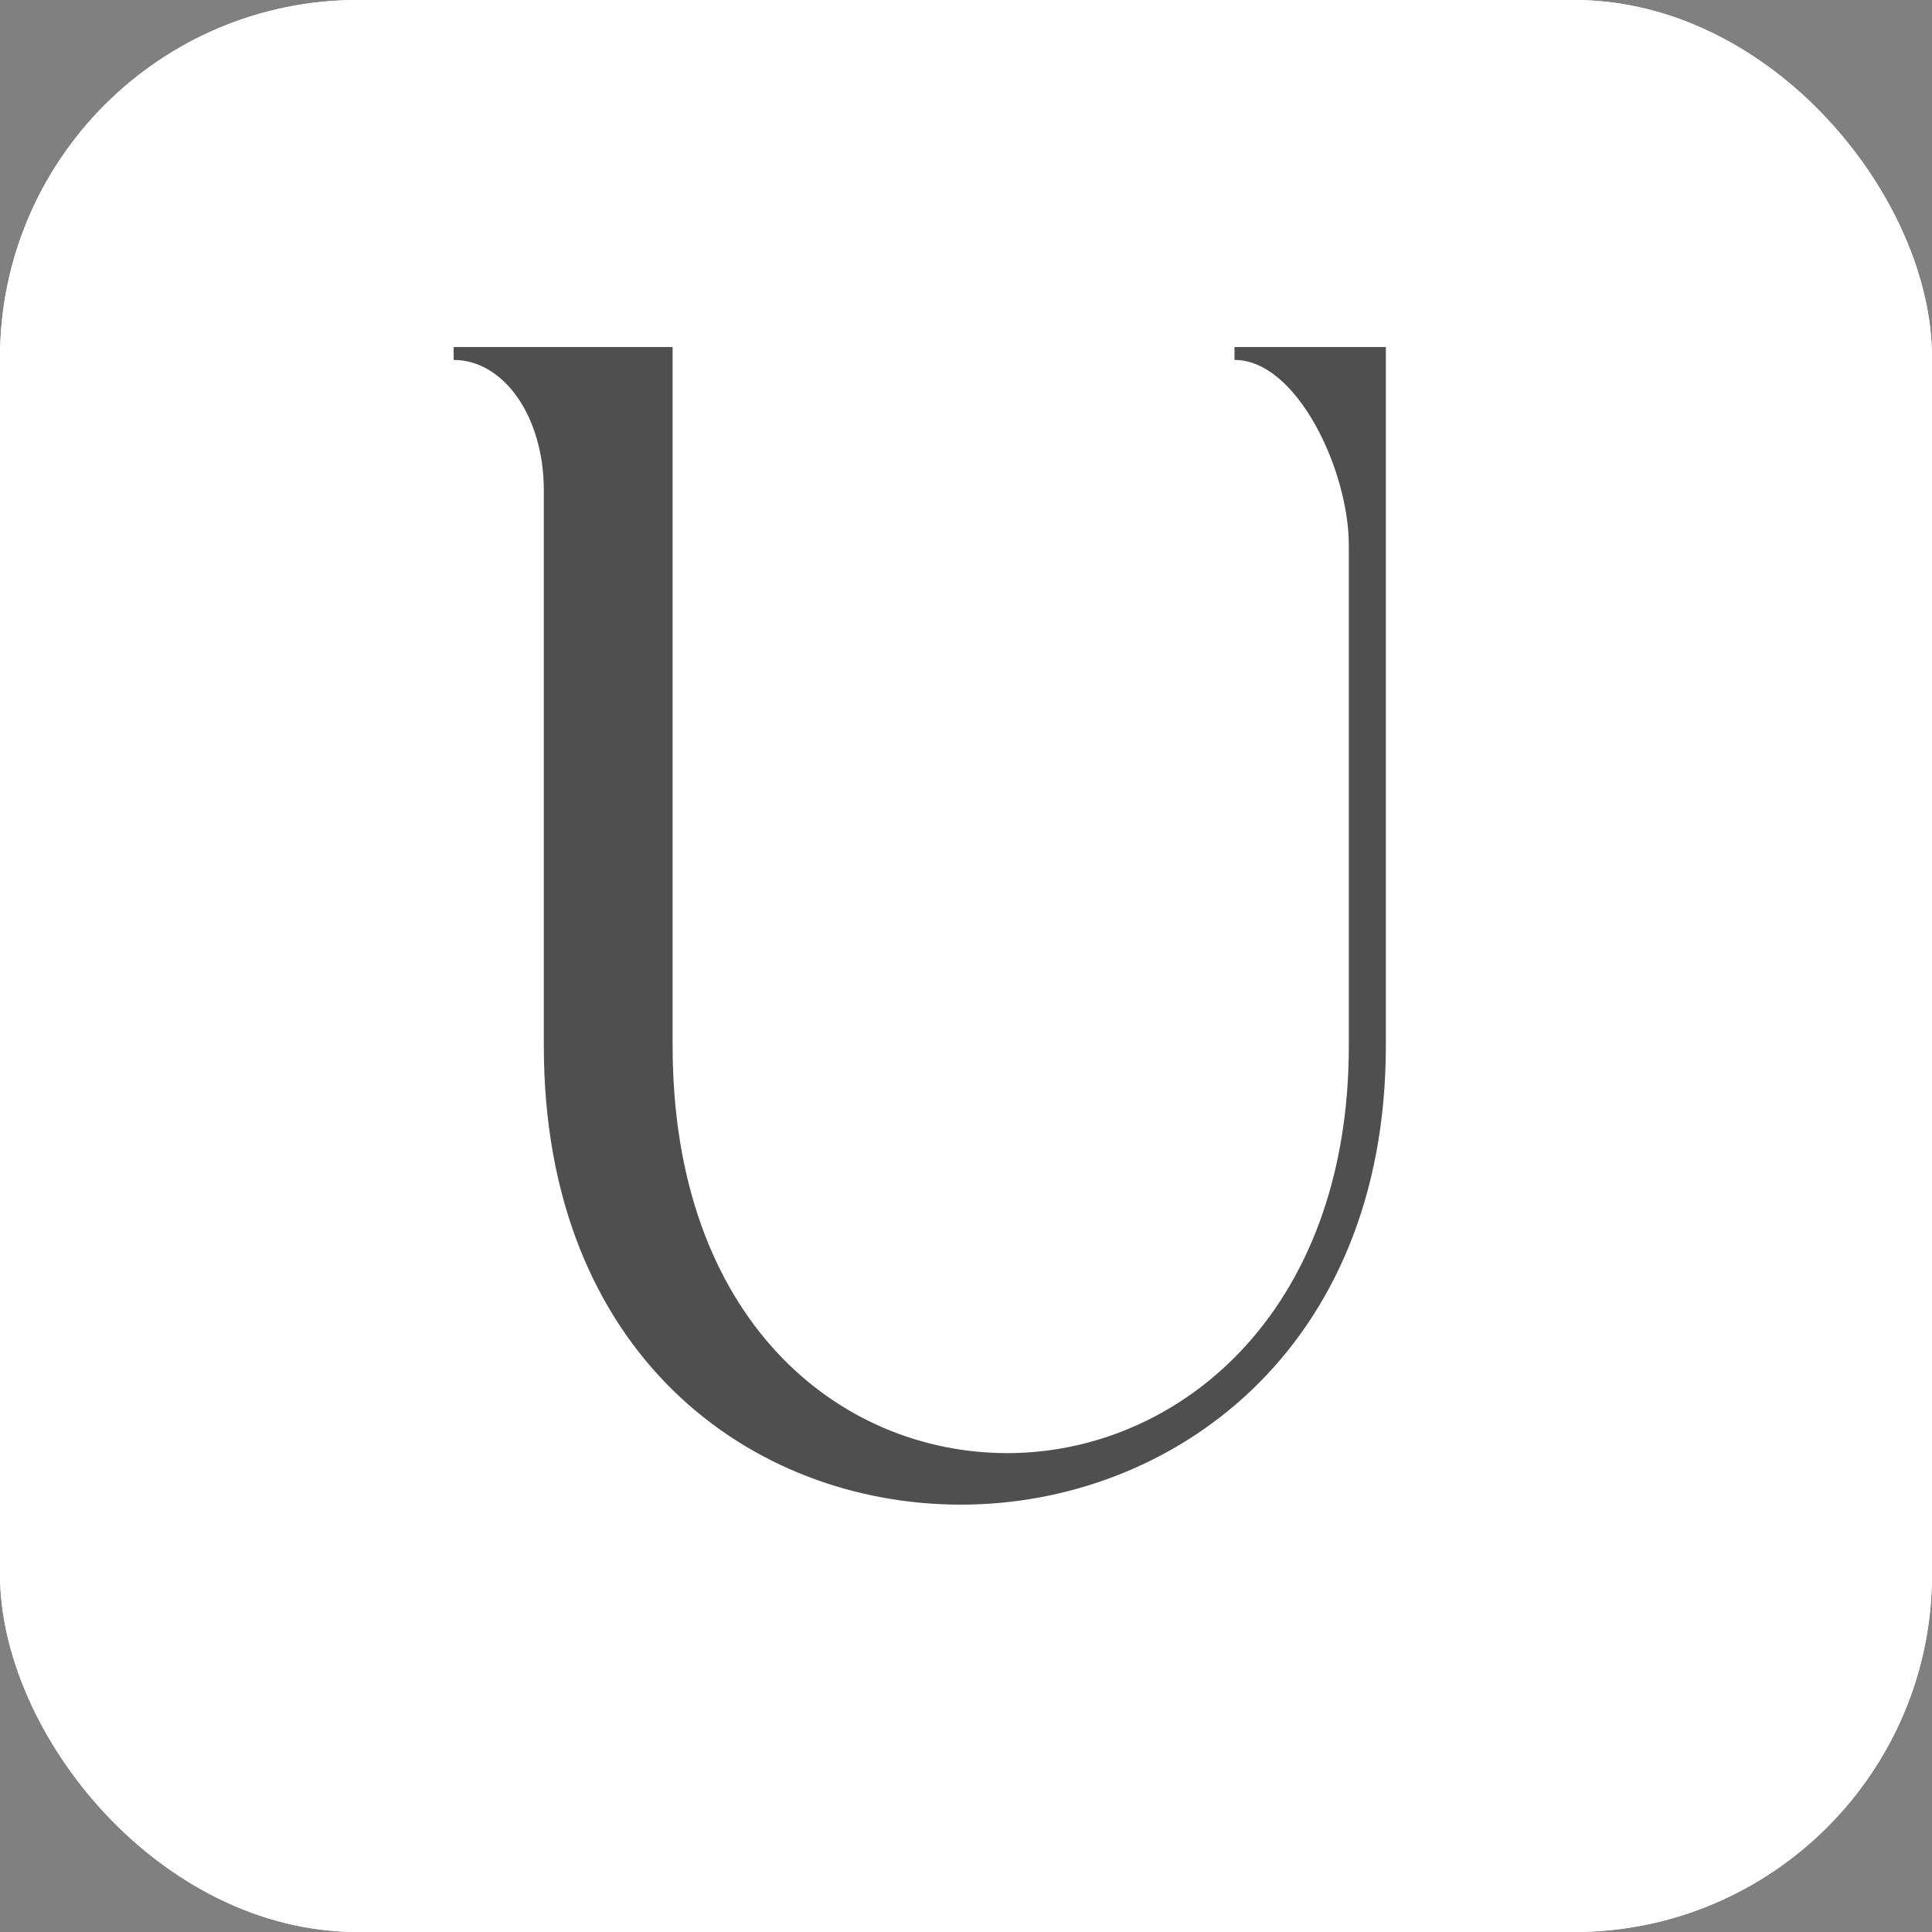 <svg width="24" height="24" viewBox="0 0 540 540" fill="none" xmlns="http://www.w3.org/2000/svg">
    <rect x="0" y="0" width="540" height="540" fill="#808080" stroke="none"/>
    <g clip-path="url(#clip0_5894_70504)">
        <rect width="540" height="540" rx="100" fill="white"/>
        <rect width="540" height="540" rx="100" fill="white"/>
        <path d="M152 292.3V137.05C152 116.35 140.75 100.6 126.8 100.6V97H188V292.3C188 368.8 234.35 406.15 281.6 406.15C328.85 406.15 377 367.45 377 292.3V152.35C377 131.65 362.6 100.6 345.05 100.6V97H387.35V292.3C387.35 377.35 327.5 420.55 268.55 420.55C210.05 420.55 152 378.7 152 292.3Z"
              fill="#4F4F4F"/>
    </g>
    <defs>
        <clipPath id="clip0_5894_70504">
            <rect width="540" height="540" rx="100" fill="white"/>
        </clipPath>
    </defs>
</svg>

